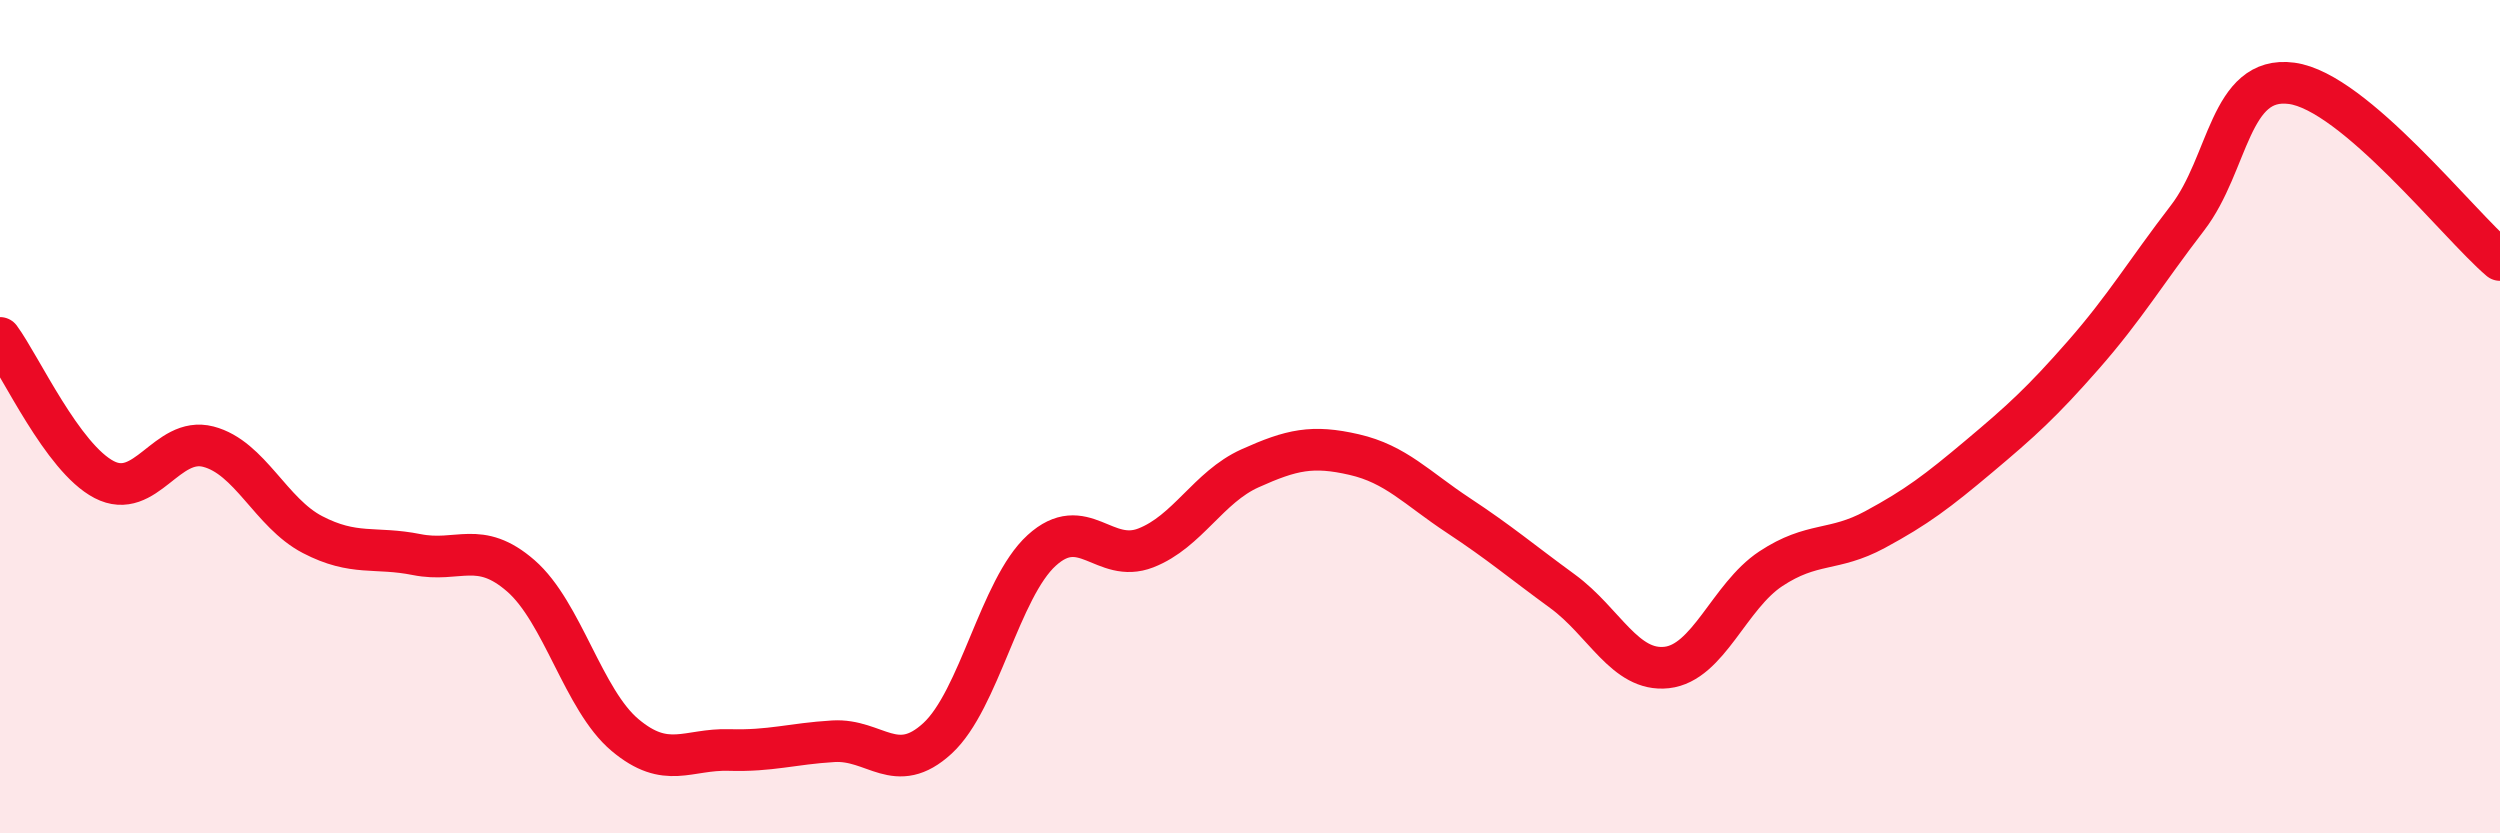 
    <svg width="60" height="20" viewBox="0 0 60 20" xmlns="http://www.w3.org/2000/svg">
      <path
        d="M 0,8.11 C 0.5,8.79 1.5,10.99 2.5,11.51 C 3.5,12.03 4,10.46 5,10.72 C 6,10.98 6.5,12.31 7.5,12.83 C 8.5,13.35 9,13.11 10,13.31 C 11,13.51 11.5,12.95 12.5,13.82 C 13.5,14.69 14,16.8 15,17.64 C 16,18.48 16.5,17.97 17.5,18 C 18.5,18.03 19,17.85 20,17.79 C 21,17.73 21.5,18.64 22.5,17.72 C 23.5,16.8 24,14.12 25,13.21 C 26,12.3 26.5,13.54 27.5,13.15 C 28.5,12.76 29,11.69 30,11.24 C 31,10.79 31.5,10.68 32.5,10.91 C 33.5,11.14 34,11.71 35,12.37 C 36,13.03 36.5,13.46 37.5,14.19 C 38.5,14.92 39,16.13 40,16.02 C 41,15.91 41.5,14.31 42.5,13.65 C 43.5,12.99 44,13.25 45,12.71 C 46,12.17 46.5,11.79 47.5,10.95 C 48.5,10.11 49,9.66 50,8.52 C 51,7.38 51.5,6.53 52.5,5.23 C 53.5,3.93 53.5,1.8 55,2 C 56.5,2.2 59,5.39 60,6.24L60 20L0 20Z"
        fill="#EB0A25"
        opacity="0.1"
        stroke-linecap="round"
        stroke-linejoin="round"
      />
      <path
        d="M 0,8.11 C 0.5,8.79 1.5,10.99 2.5,11.51 C 3.5,12.03 4,10.46 5,10.72 C 6,10.98 6.5,12.31 7.5,12.83 C 8.5,13.35 9,13.11 10,13.31 C 11,13.51 11.5,12.95 12.5,13.82 C 13.5,14.69 14,16.8 15,17.64 C 16,18.48 16.5,17.97 17.5,18 C 18.5,18.03 19,17.85 20,17.79 C 21,17.73 21.5,18.64 22.5,17.72 C 23.5,16.8 24,14.12 25,13.21 C 26,12.3 26.5,13.54 27.5,13.15 C 28.5,12.76 29,11.69 30,11.24 C 31,10.79 31.5,10.68 32.5,10.91 C 33.5,11.14 34,11.71 35,12.37 C 36,13.03 36.5,13.46 37.5,14.19 C 38.5,14.92 39,16.13 40,16.02 C 41,15.91 41.5,14.31 42.5,13.65 C 43.5,12.99 44,13.25 45,12.71 C 46,12.17 46.5,11.79 47.5,10.95 C 48.5,10.11 49,9.66 50,8.52 C 51,7.38 51.5,6.53 52.5,5.23 C 53.5,3.93 53.5,1.8 55,2 C 56.5,2.2 59,5.39 60,6.24"
        stroke="#EB0A25"
        stroke-width="1"
        fill="none"
        stroke-linecap="round"
        stroke-linejoin="round"
      />
    </svg>
  